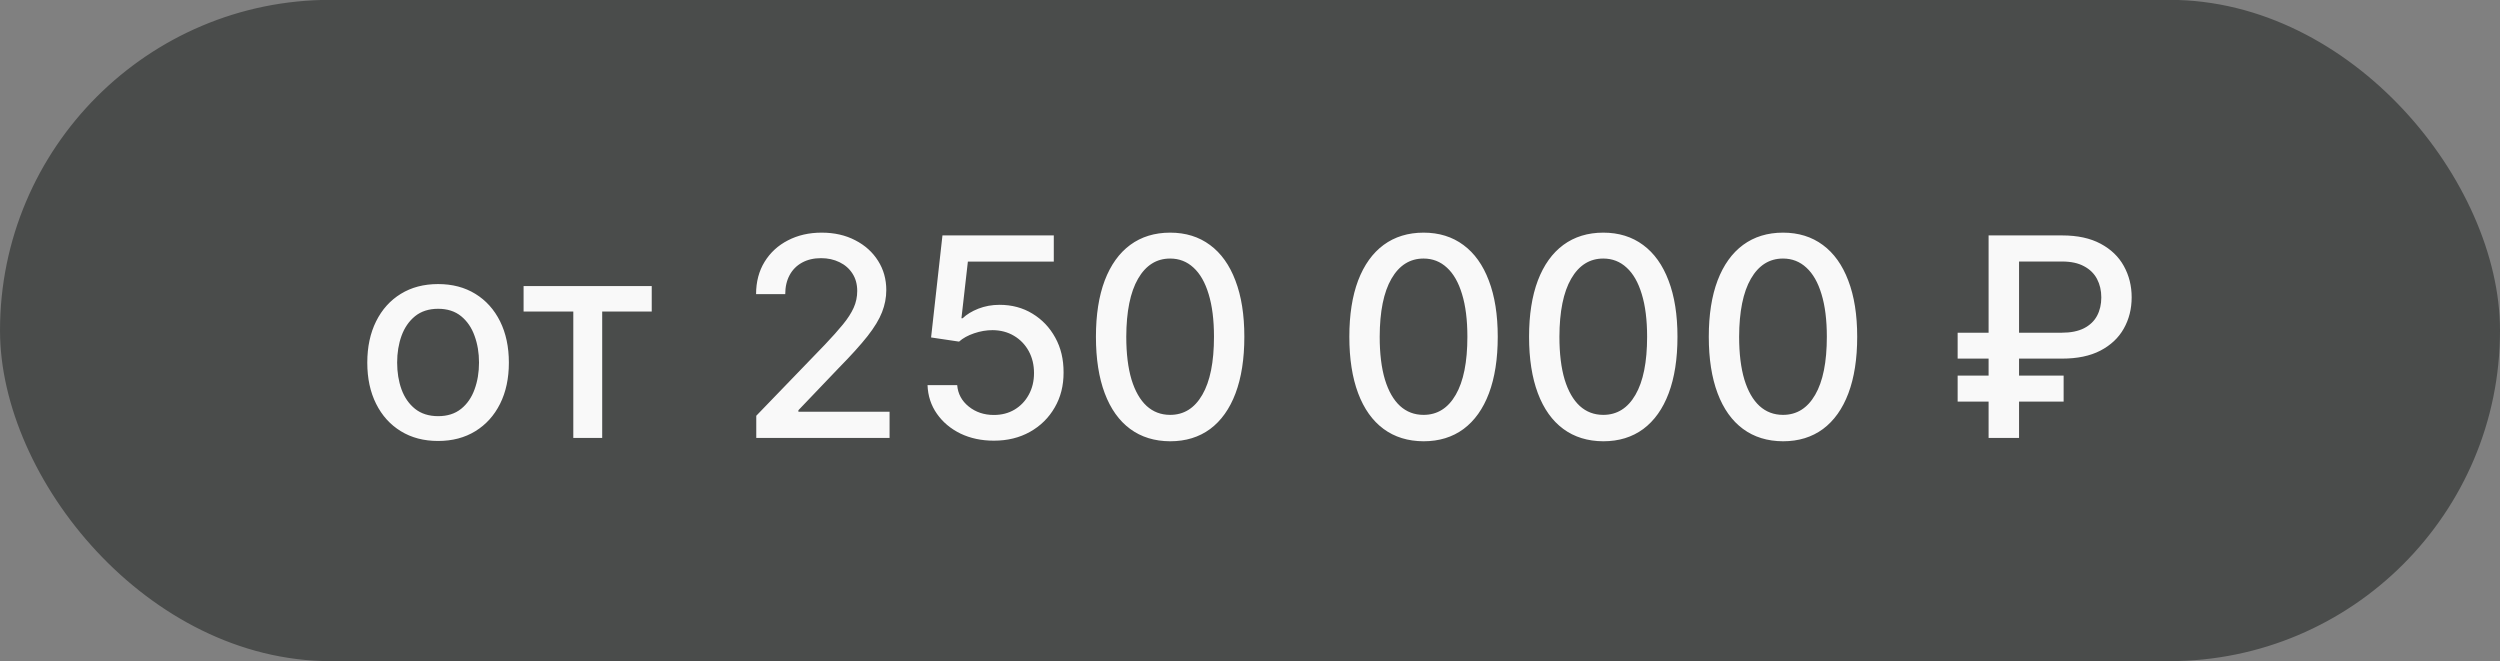 <?xml version="1.0" encoding="UTF-8"?> <svg xmlns="http://www.w3.org/2000/svg" width="155" height="41" viewBox="0 0 155 41" fill="none"><rect x="0" y="0" width="155" height="41" fill="#808080" stroke="none"/><rect x="0.324" y="0.314" width="154.353" height="40.353" rx="20.175" fill="#4A4C4B" stroke="#4A4C4B" stroke-width="0.647"></rect><path d="M27.161 27.34C26.278 27.34 25.508 27.138 24.85 26.733C24.192 26.329 23.681 25.763 23.318 25.035C22.954 24.308 22.772 23.458 22.772 22.485C22.772 21.509 22.954 20.655 23.318 19.923C23.681 19.192 24.192 18.623 24.85 18.219C25.508 17.814 26.278 17.612 27.161 17.612C28.044 17.612 28.814 17.814 29.472 18.219C30.13 18.623 30.641 19.192 31.005 19.923C31.368 20.655 31.55 21.509 31.55 22.485C31.55 23.458 31.368 24.308 31.005 25.035C30.641 25.763 30.13 26.329 29.472 26.733C28.814 27.138 28.044 27.34 27.161 27.34ZM27.167 25.802C27.739 25.802 28.213 25.651 28.59 25.348C28.965 25.046 29.243 24.643 29.423 24.14C29.607 23.638 29.699 23.084 29.699 22.479C29.699 21.878 29.607 21.327 29.423 20.824C29.243 20.317 28.965 19.911 28.59 19.604C28.213 19.298 27.739 19.145 27.167 19.145C26.591 19.145 26.113 19.298 25.733 19.604C25.357 19.911 25.077 20.317 24.893 20.824C24.713 21.327 24.623 21.878 24.623 22.479C24.623 23.084 24.713 23.638 24.893 24.14C25.077 24.643 25.357 25.046 25.733 25.348C26.113 25.651 26.591 25.802 27.167 25.802ZM32.462 19.316V17.735H40.407V19.316H37.336V27.15H35.545V19.316H32.462ZM46.889 27.15V25.777L51.137 21.376C51.591 20.898 51.965 20.479 52.259 20.119C52.557 19.756 52.78 19.41 52.927 19.083C53.074 18.756 53.148 18.409 53.148 18.041C53.148 17.624 53.05 17.265 52.854 16.962C52.658 16.656 52.39 16.421 52.051 16.257C51.712 16.09 51.329 16.006 50.904 16.006C50.455 16.006 50.062 16.098 49.727 16.282C49.392 16.466 49.135 16.725 48.955 17.06C48.775 17.395 48.685 17.788 48.685 18.237H46.877C46.877 17.473 47.053 16.805 47.404 16.233C47.756 15.661 48.238 15.217 48.851 14.903C49.464 14.584 50.161 14.424 50.941 14.424C51.73 14.424 52.425 14.582 53.025 14.896C53.63 15.207 54.102 15.632 54.441 16.172C54.781 16.707 54.95 17.312 54.95 17.986C54.95 18.452 54.862 18.907 54.687 19.353C54.515 19.798 54.215 20.295 53.785 20.843C53.356 21.386 52.76 22.046 51.995 22.823L49.501 25.434V25.526H55.153V27.15H46.889ZM61.62 27.322C60.851 27.322 60.161 27.175 59.548 26.881C58.939 26.582 58.453 26.174 58.089 25.655C57.725 25.136 57.531 24.543 57.507 23.877H59.346C59.39 24.416 59.63 24.86 60.063 25.207C60.496 25.555 61.015 25.728 61.62 25.728C62.102 25.728 62.529 25.618 62.901 25.397C63.277 25.172 63.571 24.864 63.784 24.472C64 24.079 64.109 23.632 64.109 23.129C64.109 22.618 63.998 22.163 63.778 21.762C63.557 21.362 63.252 21.047 62.864 20.818C62.48 20.589 62.039 20.473 61.54 20.469C61.16 20.469 60.778 20.534 60.394 20.665C60.01 20.796 59.699 20.967 59.462 21.18L57.727 20.922L58.432 14.596H65.335V16.221H60.008L59.609 19.733H59.683C59.928 19.496 60.253 19.298 60.657 19.138C61.066 18.979 61.503 18.899 61.969 18.899C62.733 18.899 63.414 19.081 64.01 19.445C64.611 19.809 65.083 20.305 65.427 20.934C65.774 21.56 65.945 22.279 65.941 23.092C65.945 23.906 65.762 24.631 65.39 25.268C65.022 25.906 64.511 26.409 63.857 26.776C63.207 27.14 62.462 27.322 61.62 27.322ZM72.551 27.359C71.583 27.355 70.755 27.099 70.069 26.593C69.382 26.086 68.857 25.348 68.493 24.38C68.129 23.411 67.948 22.244 67.948 20.879C67.948 19.518 68.129 18.356 68.493 17.391C68.861 16.427 69.388 15.691 70.075 15.184C70.765 14.678 71.591 14.424 72.551 14.424C73.511 14.424 74.335 14.68 75.022 15.191C75.708 15.697 76.233 16.433 76.597 17.398C76.965 18.358 77.149 19.518 77.149 20.879C77.149 22.248 76.967 23.417 76.603 24.386C76.239 25.35 75.714 26.088 75.028 26.599C74.341 27.105 73.516 27.359 72.551 27.359ZM72.551 25.722C73.401 25.722 74.065 25.307 74.543 24.478C75.026 23.648 75.267 22.449 75.267 20.879C75.267 19.837 75.156 18.957 74.936 18.237C74.719 17.514 74.406 16.966 73.998 16.594C73.593 16.218 73.111 16.03 72.551 16.03C71.705 16.03 71.041 16.447 70.559 17.281C70.077 18.115 69.834 19.314 69.829 20.879C69.829 21.925 69.938 22.81 70.154 23.534C70.375 24.253 70.688 24.799 71.092 25.17C71.497 25.538 71.983 25.722 72.551 25.722ZM88.262 27.359C87.294 27.355 86.466 27.099 85.78 26.593C85.093 26.086 84.568 25.348 84.204 24.38C83.841 23.411 83.659 22.244 83.659 20.879C83.659 19.518 83.841 18.356 84.204 17.391C84.572 16.427 85.099 15.691 85.786 15.184C86.477 14.678 87.302 14.424 88.262 14.424C89.223 14.424 90.046 14.68 90.733 15.191C91.419 15.697 91.945 16.433 92.308 17.398C92.676 18.358 92.86 19.518 92.86 20.879C92.86 22.248 92.678 23.417 92.314 24.386C91.951 25.35 91.425 26.088 90.739 26.599C90.052 27.105 89.227 27.359 88.262 27.359ZM88.262 25.722C89.112 25.722 89.777 25.307 90.255 24.478C90.737 23.648 90.978 22.449 90.978 20.879C90.978 19.837 90.868 18.957 90.647 18.237C90.43 17.514 90.118 16.966 89.709 16.594C89.305 16.218 88.822 16.03 88.262 16.03C87.416 16.03 86.752 16.447 86.27 17.281C85.788 18.115 85.545 19.314 85.541 20.879C85.541 21.925 85.649 22.81 85.866 23.534C86.086 24.253 86.399 24.799 86.803 25.17C87.208 25.538 87.694 25.722 88.262 25.722ZM99.405 27.359C98.437 27.355 97.609 27.099 96.923 26.593C96.236 26.086 95.711 25.348 95.347 24.38C94.984 23.411 94.802 22.244 94.802 20.879C94.802 19.518 94.984 18.356 95.347 17.391C95.715 16.427 96.242 15.691 96.929 15.184C97.62 14.678 98.445 14.424 99.405 14.424C100.366 14.424 101.189 14.68 101.876 15.191C102.562 15.697 103.087 16.433 103.451 17.398C103.819 18.358 104.003 19.518 104.003 20.879C104.003 22.248 103.821 23.417 103.457 24.386C103.094 25.35 102.568 26.088 101.882 26.599C101.195 27.105 100.37 27.359 99.405 27.359ZM99.405 25.722C100.255 25.722 100.919 25.307 101.398 24.478C101.88 23.648 102.121 22.449 102.121 20.879C102.121 19.837 102.011 18.957 101.79 18.237C101.573 17.514 101.261 16.966 100.852 16.594C100.447 16.218 99.965 16.03 99.405 16.03C98.559 16.03 97.895 16.447 97.413 17.281C96.931 18.115 96.688 19.314 96.684 20.879C96.684 21.925 96.792 22.81 97.008 23.534C97.229 24.253 97.542 24.799 97.946 25.17C98.351 25.538 98.837 25.722 99.405 25.722ZM110.548 27.359C109.58 27.355 108.752 27.099 108.066 26.593C107.379 26.086 106.854 25.348 106.49 24.38C106.126 23.411 105.945 22.244 105.945 20.879C105.945 19.518 106.126 18.356 106.49 17.391C106.858 16.427 107.385 15.691 108.072 15.184C108.762 14.678 109.588 14.424 110.548 14.424C111.509 14.424 112.332 14.68 113.019 15.191C113.705 15.697 114.23 16.433 114.594 17.398C114.962 18.358 115.146 19.518 115.146 20.879C115.146 22.248 114.964 23.417 114.6 24.386C114.236 25.35 113.711 26.088 113.025 26.599C112.338 27.105 111.513 27.359 110.548 27.359ZM110.548 25.722C111.398 25.722 112.062 25.307 112.541 24.478C113.023 23.648 113.264 22.449 113.264 20.879C113.264 19.837 113.154 18.957 112.933 18.237C112.716 17.514 112.404 16.966 111.995 16.594C111.59 16.218 111.108 16.03 110.548 16.03C109.702 16.03 109.038 16.447 108.556 17.281C108.074 18.115 107.831 19.314 107.826 20.879C107.826 21.925 107.935 22.81 108.151 23.534C108.372 24.253 108.685 24.799 109.089 25.17C109.494 25.538 109.98 25.722 110.548 25.722ZM127.853 22.234H121.374V20.628H127.829C128.385 20.628 128.844 20.536 129.208 20.352C129.572 20.164 129.842 19.907 130.017 19.58C130.193 19.249 130.281 18.869 130.281 18.44C130.281 18.015 130.193 17.634 130.017 17.299C129.842 16.964 129.574 16.701 129.214 16.509C128.855 16.312 128.401 16.214 127.853 16.214H125.181V27.15H123.293V14.596H127.853C128.806 14.596 129.6 14.768 130.238 15.111C130.88 15.454 131.36 15.916 131.679 16.496C132.001 17.077 132.163 17.722 132.163 18.433C132.163 19.153 131.999 19.8 131.672 20.377C131.35 20.949 130.867 21.402 130.226 21.738C129.588 22.069 128.797 22.234 127.853 22.234ZM127.945 23.288V24.901H121.374V23.288H127.945Z" fill="#F9F9F9"></path></svg> 